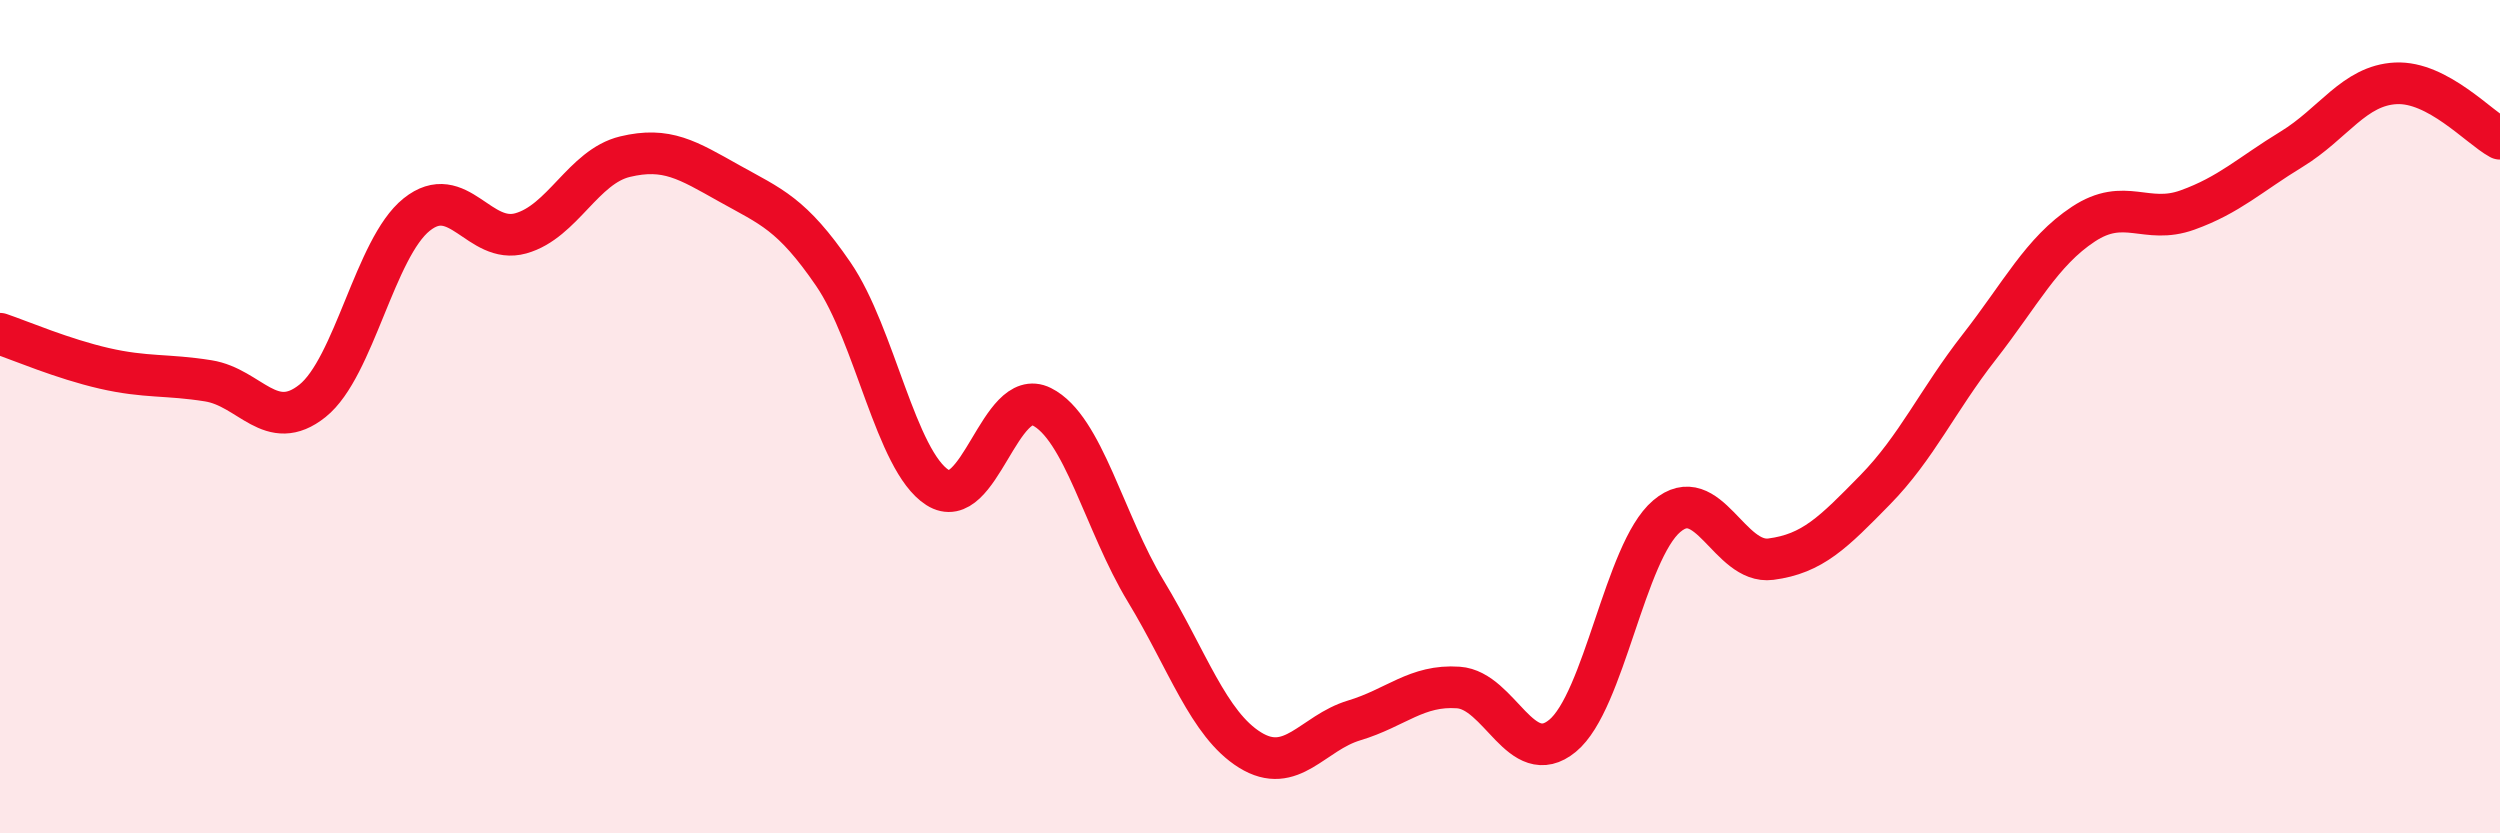 
    <svg width="60" height="20" viewBox="0 0 60 20" xmlns="http://www.w3.org/2000/svg">
      <path
        d="M 0,8.01 C 0.5,8.18 1.5,8.61 2.5,8.84 C 3.5,9.07 4,8.98 5,9.14 C 6,9.3 6.5,10.42 7.5,9.62 C 8.5,8.82 9,5.95 10,5.15 C 11,4.35 11.5,5.88 12.5,5.6 C 13.5,5.32 14,4 15,3.76 C 16,3.52 16.5,3.84 17.5,4.4 C 18.5,4.96 19,5.12 20,6.58 C 21,8.04 21.5,11.06 22.5,11.7 C 23.5,12.34 24,9.26 25,9.76 C 26,10.26 26.5,12.54 27.5,14.19 C 28.5,15.84 29,17.38 30,18 C 31,18.62 31.5,17.59 32.5,17.29 C 33.5,16.99 34,16.43 35,16.5 C 36,16.57 36.5,18.48 37.5,17.66 C 38.5,16.84 39,13.24 40,12.39 C 41,11.54 41.5,13.55 42.5,13.42 C 43.5,13.29 44,12.78 45,11.76 C 46,10.74 46.5,9.61 47.5,8.33 C 48.5,7.05 49,6.04 50,5.38 C 51,4.72 51.5,5.4 52.5,5.04 C 53.5,4.68 54,4.19 55,3.58 C 56,2.97 56.5,2.05 57.5,2 C 58.5,1.95 59.5,3.06 60,3.33L60 20L0 20Z"
        fill="#EB0A25"
        opacity="0.1"
        stroke-linecap="round"
        stroke-linejoin="round"
      />
      <path
        d="M 0,8.01 C 0.5,8.18 1.5,8.61 2.5,8.84 C 3.5,9.07 4,8.98 5,9.14 C 6,9.3 6.5,10.42 7.5,9.62 C 8.5,8.82 9,5.95 10,5.15 C 11,4.35 11.5,5.88 12.5,5.6 C 13.5,5.32 14,4 15,3.76 C 16,3.52 16.5,3.84 17.5,4.4 C 18.5,4.96 19,5.12 20,6.58 C 21,8.04 21.5,11.06 22.5,11.7 C 23.5,12.34 24,9.26 25,9.76 C 26,10.26 26.5,12.54 27.5,14.19 C 28.5,15.84 29,17.38 30,18 C 31,18.62 31.5,17.59 32.5,17.29 C 33.5,16.99 34,16.43 35,16.5 C 36,16.57 36.5,18.48 37.5,17.66 C 38.5,16.84 39,13.24 40,12.39 C 41,11.54 41.5,13.55 42.5,13.42 C 43.5,13.29 44,12.78 45,11.76 C 46,10.74 46.5,9.61 47.5,8.33 C 48.5,7.05 49,6.04 50,5.38 C 51,4.72 51.5,5.4 52.5,5.04 C 53.5,4.68 54,4.19 55,3.58 C 56,2.97 56.5,2.05 57.5,2 C 58.5,1.95 59.5,3.06 60,3.33"
        stroke="#EB0A25"
        stroke-width="1"
        fill="none"
        stroke-linecap="round"
        stroke-linejoin="round"
      />
    </svg>
  